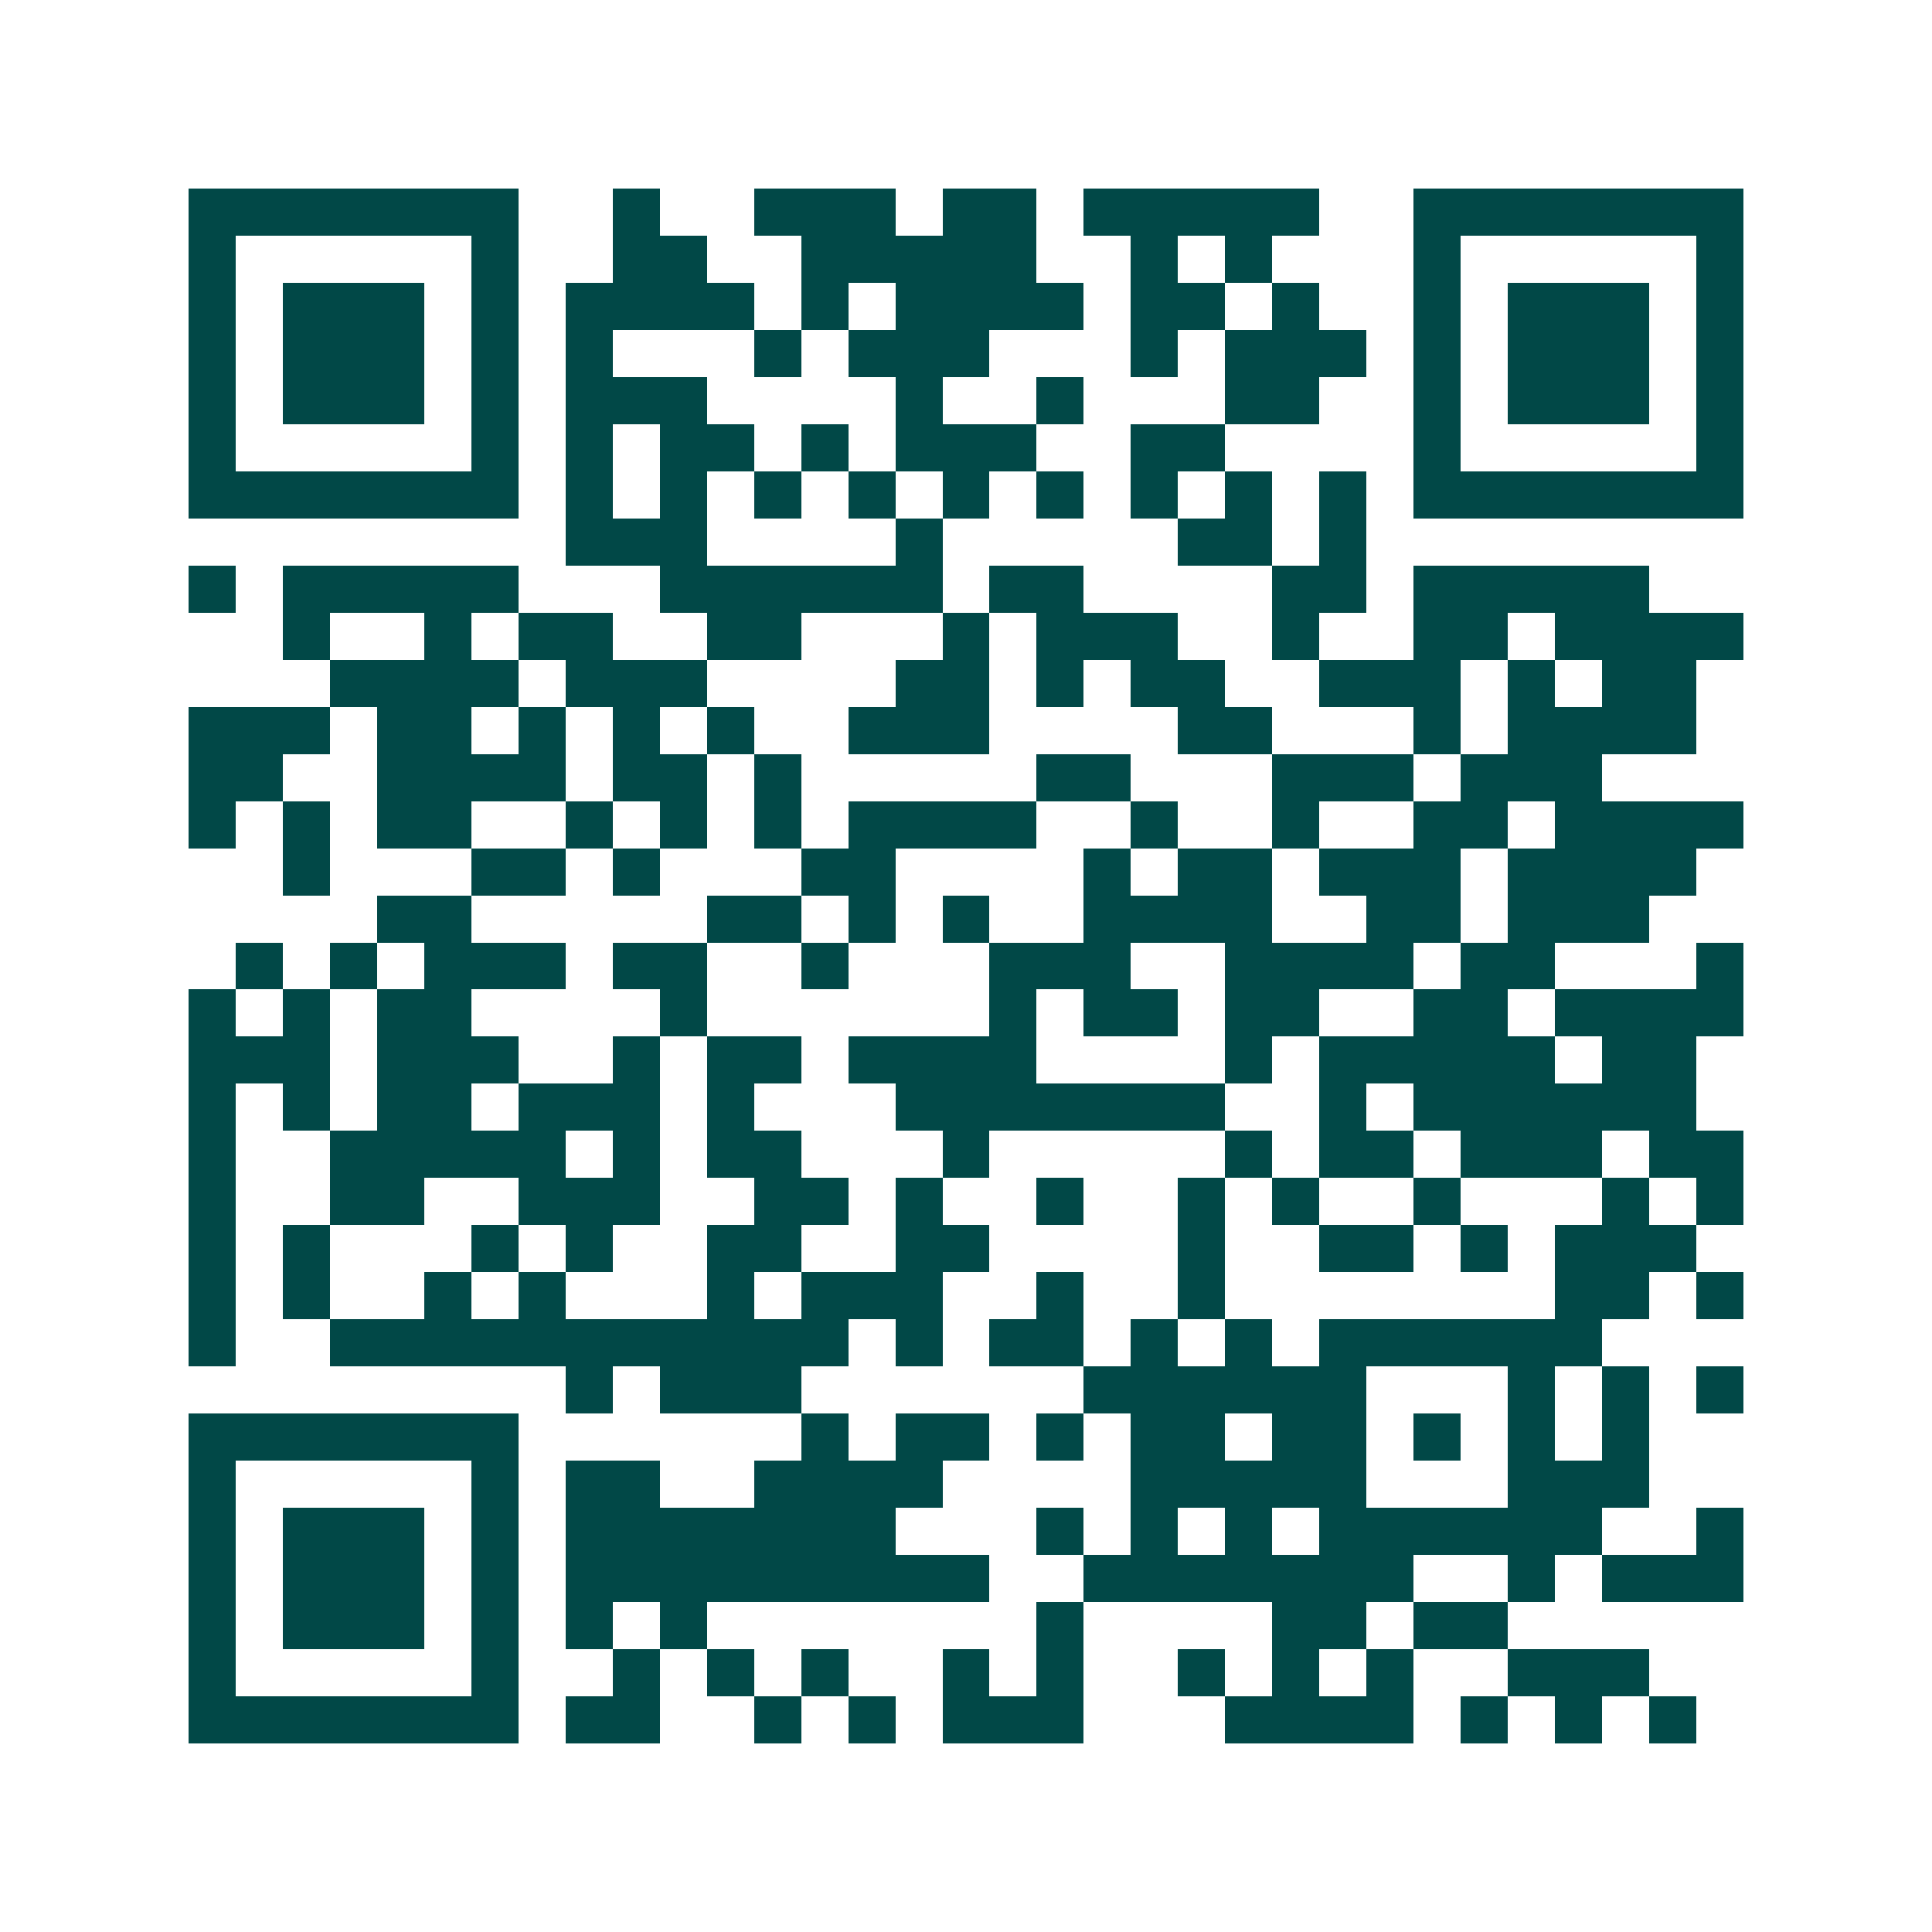 <svg xmlns="http://www.w3.org/2000/svg" width="200" height="200" viewBox="0 0 41 41" shape-rendering="crispEdges"><path fill="#ffffff" d="M0 0h41v41H0z"/><path stroke="#014847" d="M4 4.5h7m2 0h1m2 0h3m1 0h2m1 0h5m2 0h7M4 5.5h1m5 0h1m2 0h2m2 0h5m2 0h1m1 0h1m3 0h1m5 0h1M4 6.5h1m1 0h3m1 0h1m1 0h4m1 0h1m1 0h4m1 0h2m1 0h1m2 0h1m1 0h3m1 0h1M4 7.5h1m1 0h3m1 0h1m1 0h1m3 0h1m1 0h3m3 0h1m1 0h3m1 0h1m1 0h3m1 0h1M4 8.5h1m1 0h3m1 0h1m1 0h3m4 0h1m2 0h1m3 0h2m2 0h1m1 0h3m1 0h1M4 9.5h1m5 0h1m1 0h1m1 0h2m1 0h1m1 0h3m2 0h2m4 0h1m5 0h1M4 10.5h7m1 0h1m1 0h1m1 0h1m1 0h1m1 0h1m1 0h1m1 0h1m1 0h1m1 0h1m1 0h7M12 11.5h3m4 0h1m5 0h2m1 0h1M4 12.5h1m1 0h5m3 0h6m1 0h2m4 0h2m1 0h5M6 13.5h1m2 0h1m1 0h2m2 0h2m3 0h1m1 0h3m2 0h1m2 0h2m1 0h4M7 14.5h4m1 0h3m4 0h2m1 0h1m1 0h2m2 0h3m1 0h1m1 0h2M4 15.5h3m1 0h2m1 0h1m1 0h1m1 0h1m2 0h3m4 0h2m3 0h1m1 0h4M4 16.5h2m2 0h4m1 0h2m1 0h1m5 0h2m3 0h3m1 0h3M4 17.5h1m1 0h1m1 0h2m2 0h1m1 0h1m1 0h1m1 0h4m2 0h1m2 0h1m2 0h2m1 0h4M6 18.5h1m3 0h2m1 0h1m3 0h2m4 0h1m1 0h2m1 0h3m1 0h4M8 19.5h2m5 0h2m1 0h1m1 0h1m2 0h4m2 0h2m1 0h3M5 20.5h1m1 0h1m1 0h3m1 0h2m2 0h1m3 0h3m2 0h4m1 0h2m3 0h1M4 21.5h1m1 0h1m1 0h2m4 0h1m6 0h1m1 0h2m1 0h2m2 0h2m1 0h4M4 22.5h3m1 0h3m2 0h1m1 0h2m1 0h4m4 0h1m1 0h5m1 0h2M4 23.5h1m1 0h1m1 0h2m1 0h3m1 0h1m3 0h7m2 0h1m1 0h6M4 24.5h1m2 0h5m1 0h1m1 0h2m3 0h1m5 0h1m1 0h2m1 0h3m1 0h2M4 25.5h1m2 0h2m2 0h3m2 0h2m1 0h1m2 0h1m2 0h1m1 0h1m2 0h1m3 0h1m1 0h1M4 26.5h1m1 0h1m3 0h1m1 0h1m2 0h2m2 0h2m4 0h1m2 0h2m1 0h1m1 0h3M4 27.5h1m1 0h1m2 0h1m1 0h1m3 0h1m1 0h3m2 0h1m2 0h1m7 0h2m1 0h1M4 28.5h1m2 0h11m1 0h1m1 0h2m1 0h1m1 0h1m1 0h6M12 29.5h1m1 0h3m6 0h6m3 0h1m1 0h1m1 0h1M4 30.5h7m6 0h1m1 0h2m1 0h1m1 0h2m1 0h2m1 0h1m1 0h1m1 0h1M4 31.5h1m5 0h1m1 0h2m2 0h4m4 0h5m3 0h3M4 32.5h1m1 0h3m1 0h1m1 0h7m3 0h1m1 0h1m1 0h1m1 0h6m2 0h1M4 33.5h1m1 0h3m1 0h1m1 0h9m2 0h7m2 0h1m1 0h3M4 34.5h1m1 0h3m1 0h1m1 0h1m1 0h1m7 0h1m4 0h2m1 0h2M4 35.5h1m5 0h1m2 0h1m1 0h1m1 0h1m2 0h1m1 0h1m2 0h1m1 0h1m1 0h1m2 0h3M4 36.5h7m1 0h2m2 0h1m1 0h1m1 0h3m3 0h4m1 0h1m1 0h1m1 0h1"/></svg>

